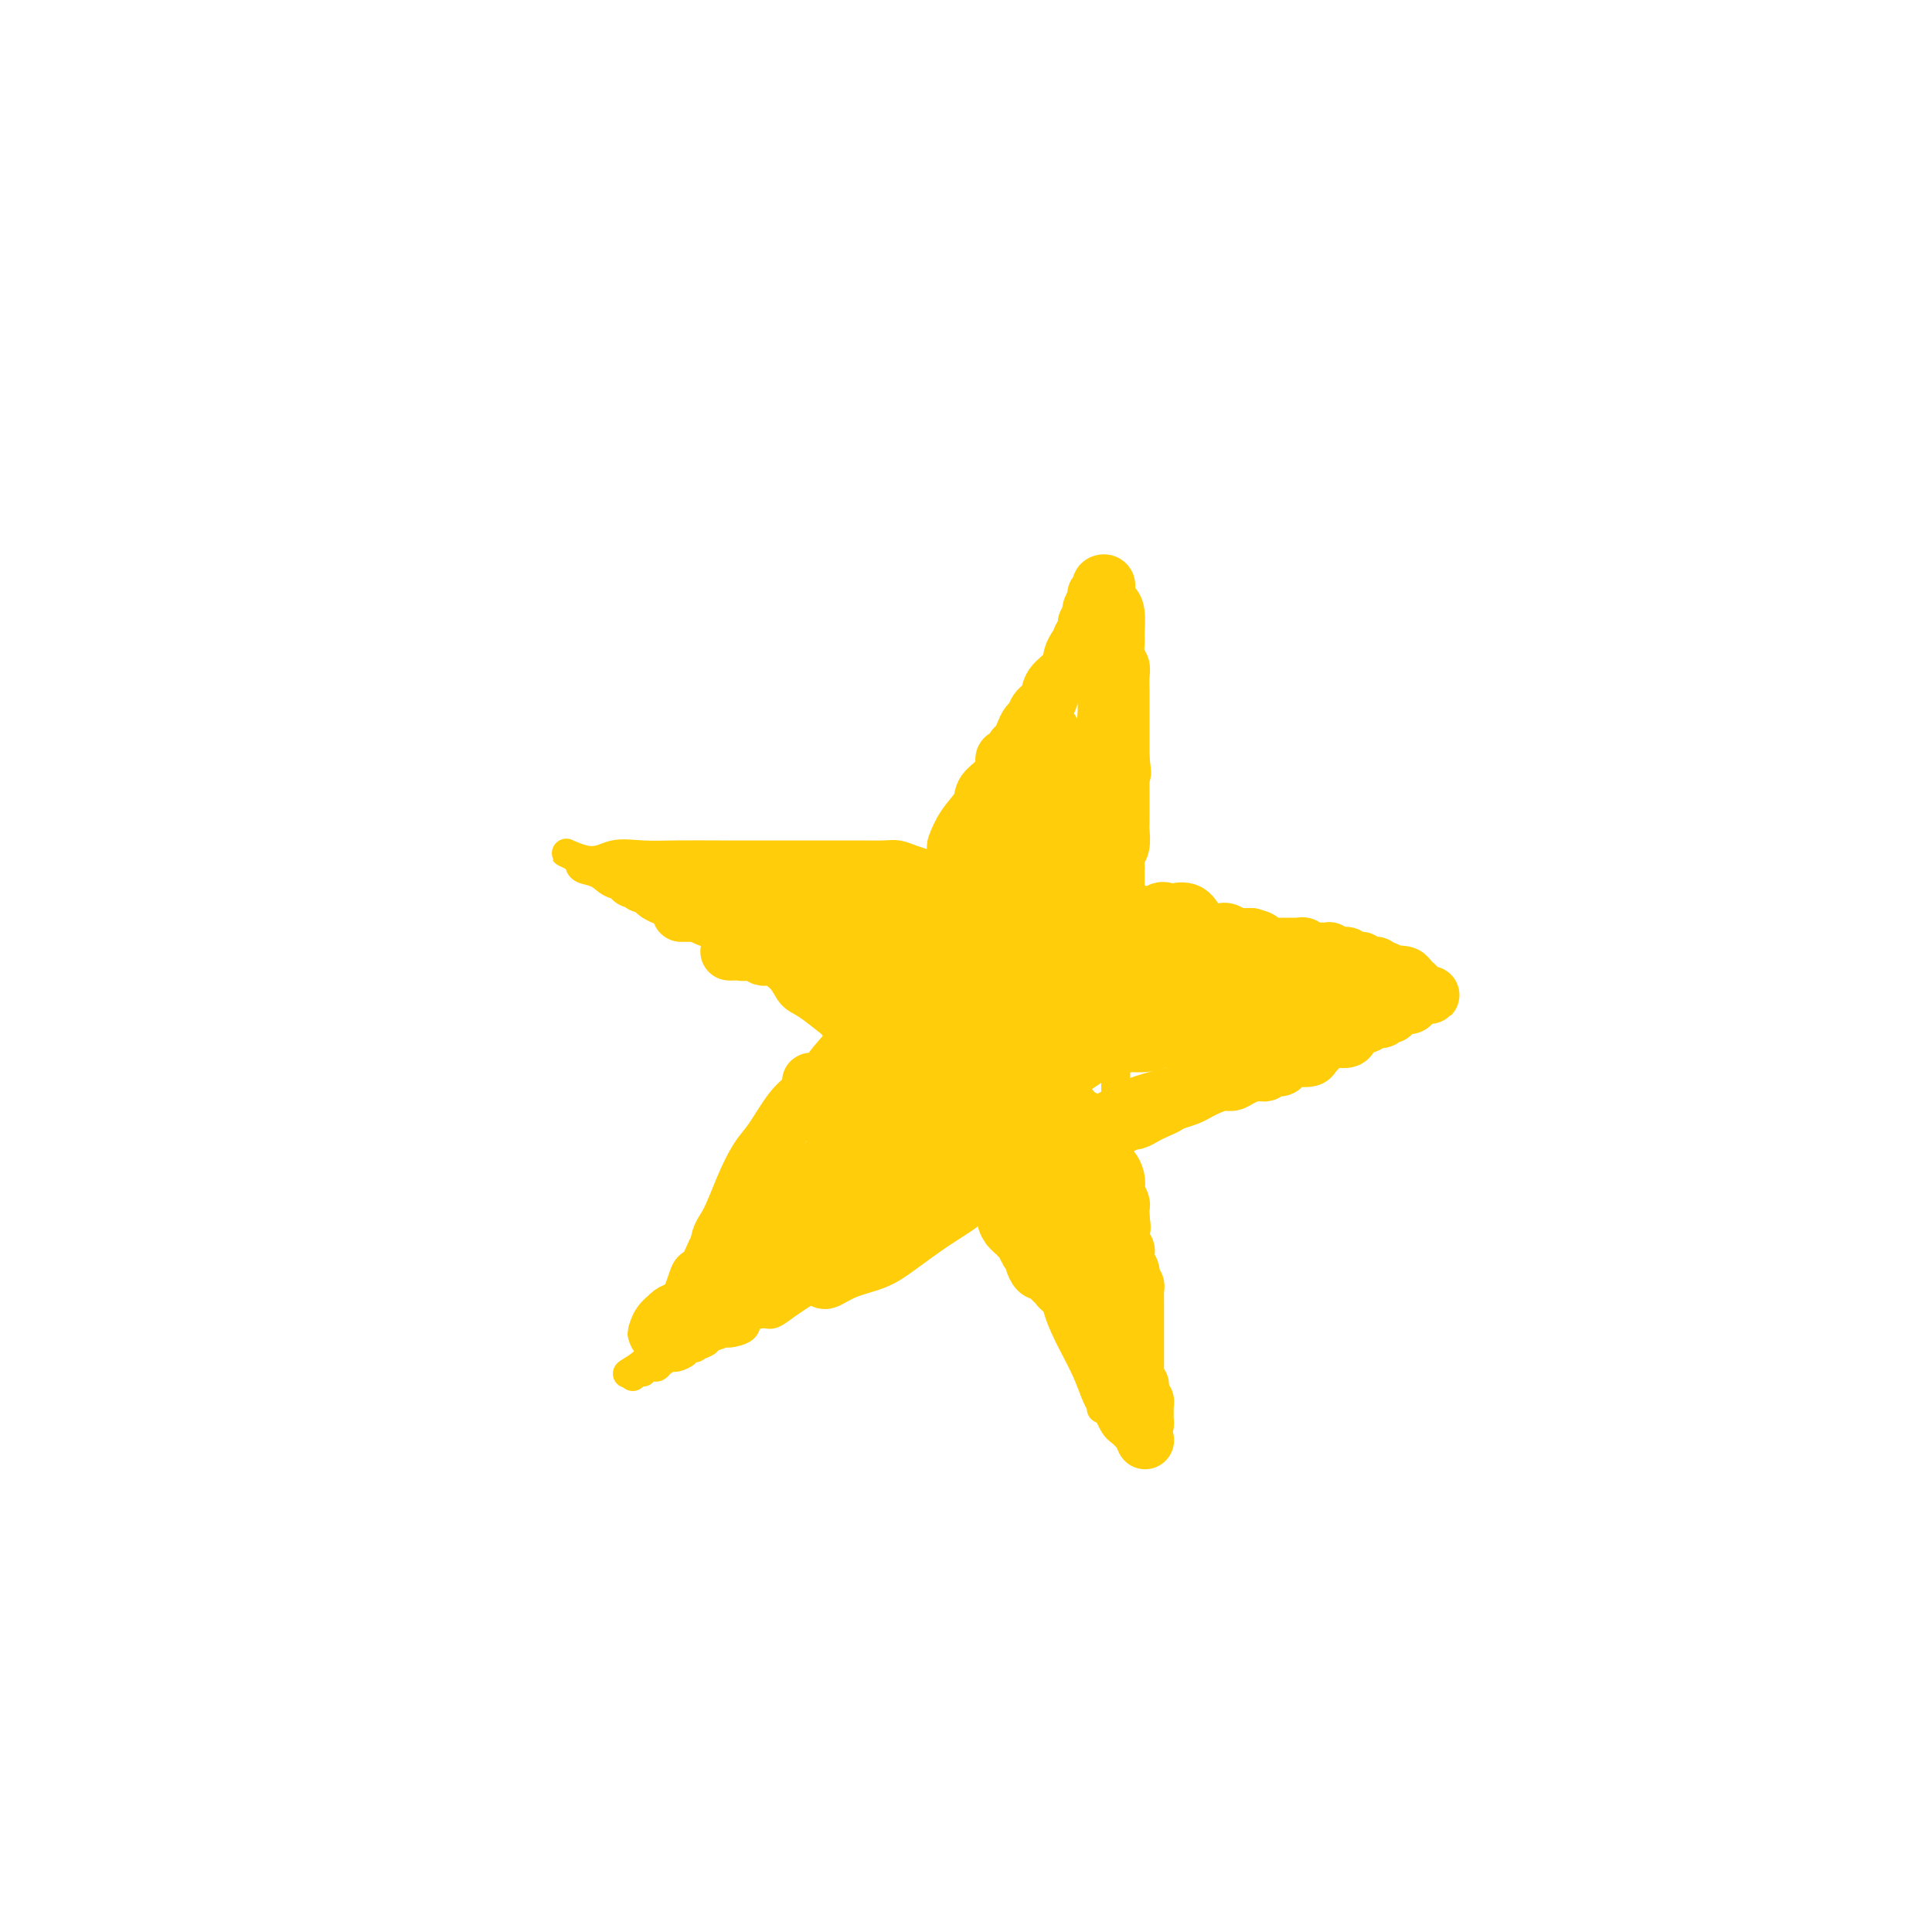 <svg viewBox='0 0 400 400' version='1.1' xmlns='http://www.w3.org/2000/svg' xmlns:xlink='http://www.w3.org/1999/xlink'><g fill='none' stroke='#FFCD0A' stroke-width='6' stroke-linecap='round' stroke-linejoin='round'><path d='M133,276c-0.043,0.255 -0.086,0.509 0,0c0.086,-0.509 0.302,-1.783 1,-3c0.698,-1.217 1.877,-2.377 3,-3c1.123,-0.623 2.191,-0.709 3,-2c0.809,-1.291 1.359,-3.788 2,-5c0.641,-1.212 1.371,-1.138 2,-2c0.629,-0.862 1.155,-2.659 2,-4c0.845,-1.341 2.009,-2.227 3,-3c0.991,-0.773 1.810,-1.433 2,-2c0.190,-0.567 -0.250,-1.042 0,-2c0.250,-0.958 1.189,-2.401 2,-3c0.811,-0.599 1.494,-0.355 2,-1c0.506,-0.645 0.835,-2.180 1,-3c0.165,-0.820 0.164,-0.926 1,-2c0.836,-1.074 2.507,-3.115 3,-4c0.493,-0.885 -0.193,-0.612 0,-1c0.193,-0.388 1.265,-1.436 2,-3c0.735,-1.564 1.131,-3.643 2,-5c0.869,-1.357 2.209,-1.993 3,-3c0.791,-1.007 1.032,-2.386 2,-4c0.968,-1.614 2.661,-3.464 4,-5c1.339,-1.536 2.322,-2.760 3,-4c0.678,-1.240 1.051,-2.497 2,-4c0.949,-1.503 2.475,-3.251 4,-5'/><path d='M182,203c8.120,-11.952 3.922,-5.331 3,-4c-0.922,1.331 1.434,-2.629 3,-5c1.566,-2.371 2.344,-3.155 3,-4c0.656,-0.845 1.192,-1.753 2,-3c0.808,-1.247 1.889,-2.835 3,-4c1.111,-1.165 2.254,-1.907 3,-3c0.746,-1.093 1.096,-2.537 2,-4c0.904,-1.463 2.364,-2.946 3,-4c0.636,-1.054 0.450,-1.678 1,-3c0.550,-1.322 1.838,-3.343 3,-5c1.162,-1.657 2.198,-2.950 3,-4c0.802,-1.050 1.371,-1.857 2,-3c0.629,-1.143 1.320,-2.624 2,-4c0.680,-1.376 1.349,-2.649 2,-4c0.651,-1.351 1.284,-2.782 2,-4c0.716,-1.218 1.516,-2.225 2,-3c0.484,-0.775 0.651,-1.318 1,-2c0.349,-0.682 0.878,-1.502 1,-2c0.122,-0.498 -0.163,-0.674 0,-1c0.163,-0.326 0.776,-0.803 1,-1c0.224,-0.197 0.060,-0.115 0,0c-0.060,0.115 -0.016,0.262 0,1c0.016,0.738 0.005,2.068 0,3c-0.005,0.932 -0.002,1.466 0,2'/><path d='M224,142c0.619,1.025 1.668,1.587 2,3c0.332,1.413 -0.052,3.677 0,5c0.052,1.323 0.538,1.706 1,3c0.462,1.294 0.898,3.501 1,5c0.102,1.499 -0.130,2.292 0,4c0.130,1.708 0.623,4.333 1,6c0.377,1.667 0.637,2.378 1,4c0.363,1.622 0.829,4.156 1,6c0.171,1.844 0.046,2.998 0,4c-0.046,1.002 -0.012,1.853 0,3c0.012,1.147 0.003,2.589 0,4c-0.003,1.411 -0.001,2.791 0,4c0.001,1.209 0.000,2.248 0,3c-0.000,0.752 -0.000,1.215 0,2c0.000,0.785 0.000,1.890 0,3c-0.000,1.110 -0.000,2.226 0,3c0.000,0.774 0.000,1.207 0,2c-0.000,0.793 -0.000,1.944 0,3c0.000,1.056 0.000,2.015 0,3c-0.000,0.985 -0.000,1.995 0,3c0.000,1.005 0.000,2.005 0,3c-0.000,0.995 -0.000,1.984 0,3c0.000,1.016 0.000,2.060 0,3c-0.000,0.940 -0.000,1.777 0,3c0.000,1.223 0.000,2.833 0,4c-0.000,1.167 -0.000,1.891 0,3c0.000,1.109 0.000,2.604 0,4c-0.000,1.396 -0.000,2.694 0,4c0.000,1.306 0.000,2.621 0,4c-0.000,1.379 -0.000,2.823 0,4c0.000,1.177 0.000,2.089 0,3'/><path d='M231,253c-0.000,12.742 -0.000,7.096 0,5c0.000,-2.096 0.001,-0.644 0,1c-0.001,1.644 -0.004,3.478 0,5c0.004,1.522 0.016,2.732 0,4c-0.016,1.268 -0.061,2.593 0,4c0.061,1.407 0.228,2.895 0,4c-0.228,1.105 -0.849,1.826 -1,3c-0.151,1.174 0.170,2.800 0,4c-0.170,1.200 -0.830,1.972 -1,3c-0.170,1.028 0.151,2.311 0,3c-0.151,0.689 -0.775,0.783 -1,1c-0.225,0.217 -0.051,0.555 0,1c0.051,0.445 -0.019,0.995 0,1c0.019,0.005 0.128,-0.537 0,-1c-0.128,-0.463 -0.494,-0.847 -1,-2c-0.506,-1.153 -1.152,-3.075 -2,-5c-0.848,-1.925 -1.896,-3.852 -3,-6c-1.104,-2.148 -2.263,-4.518 -3,-7c-0.737,-2.482 -1.053,-5.078 -2,-7c-0.947,-1.922 -2.524,-3.171 -4,-5c-1.476,-1.829 -2.850,-4.237 -4,-6c-1.150,-1.763 -2.075,-2.882 -3,-4'/><path d='M206,249c-2.724,-3.338 -4.034,-4.182 -5,-5c-0.966,-0.818 -1.587,-1.608 -3,-3c-1.413,-1.392 -3.620,-3.385 -5,-5c-1.380,-1.615 -1.935,-2.853 -3,-4c-1.065,-1.147 -2.640,-2.203 -4,-4c-1.360,-1.797 -2.507,-4.334 -4,-6c-1.493,-1.666 -3.334,-2.462 -5,-4c-1.666,-1.538 -3.156,-3.820 -4,-5c-0.844,-1.180 -1.041,-1.259 -2,-2c-0.959,-0.741 -2.679,-2.143 -4,-3c-1.321,-0.857 -2.243,-1.170 -3,-2c-0.757,-0.830 -1.348,-2.176 -2,-3c-0.652,-0.824 -1.366,-1.124 -2,-2c-0.634,-0.876 -1.187,-2.328 -2,-3c-0.813,-0.672 -1.886,-0.564 -3,-1c-1.114,-0.436 -2.268,-1.415 -3,-2c-0.732,-0.585 -1.043,-0.774 -2,-1c-0.957,-0.226 -2.562,-0.488 -4,-1c-1.438,-0.512 -2.710,-1.274 -4,-2c-1.290,-0.726 -2.599,-1.417 -4,-2c-1.401,-0.583 -2.893,-1.059 -4,-2c-1.107,-0.941 -1.827,-2.346 -3,-3c-1.173,-0.654 -2.798,-0.557 -4,-1c-1.202,-0.443 -1.982,-1.425 -3,-2c-1.018,-0.575 -2.273,-0.742 -3,-1c-0.727,-0.258 -0.927,-0.608 -1,-1c-0.073,-0.392 -0.021,-0.826 0,-1c0.021,-0.174 0.010,-0.087 0,0'/><path d='M120,178c-5.941,-3.033 -1.792,-0.617 1,0c2.792,0.617 4.228,-0.567 6,-1c1.772,-0.433 3.879,-0.116 6,0c2.121,0.116 4.257,0.031 7,0c2.743,-0.031 6.094,-0.008 9,0c2.906,0.008 5.366,0.002 8,0c2.634,-0.002 5.443,-0.001 9,0c3.557,0.001 7.862,0.003 10,0c2.138,-0.003 2.109,-0.012 3,0c0.891,0.012 2.702,0.046 4,0c1.298,-0.046 2.083,-0.170 3,0c0.917,0.170 1.968,0.636 3,1c1.032,0.364 2.047,0.626 3,1c0.953,0.374 1.843,0.861 3,1c1.157,0.139 2.580,-0.069 4,0c1.420,0.069 2.837,0.414 4,1c1.163,0.586 2.072,1.414 3,2c0.928,0.586 1.877,0.929 3,1c1.123,0.071 2.422,-0.132 3,0c0.578,0.132 0.437,0.599 1,1c0.563,0.401 1.830,0.737 3,1c1.170,0.263 2.244,0.452 3,1c0.756,0.548 1.195,1.456 3,2c1.805,0.544 4.977,0.724 7,1c2.023,0.276 2.896,0.646 4,1c1.104,0.354 2.439,0.691 4,1c1.561,0.309 3.346,0.591 5,1c1.654,0.409 3.175,0.945 4,1c0.825,0.055 0.953,-0.370 2,0c1.047,0.370 3.013,1.534 4,2c0.987,0.466 0.993,0.233 1,0'/><path d='M253,196c11.172,3.163 5.601,1.569 4,1c-1.601,-0.569 0.767,-0.114 2,0c1.233,0.114 1.331,-0.113 2,0c0.669,0.113 1.909,0.566 3,1c1.091,0.434 2.032,0.847 3,1c0.968,0.153 1.964,0.045 3,0c1.036,-0.045 2.114,-0.026 3,0c0.886,0.026 1.581,0.058 2,0c0.419,-0.058 0.564,-0.208 1,0c0.436,0.208 1.164,0.774 2,1c0.836,0.226 1.781,0.113 2,0c0.219,-0.113 -0.290,-0.226 0,0c0.290,0.226 1.377,0.792 2,1c0.623,0.208 0.783,0.060 1,0c0.217,-0.060 0.492,-0.030 1,0c0.508,0.030 1.250,0.061 2,0c0.750,-0.061 1.508,-0.212 2,0c0.492,0.212 0.718,0.788 1,1c0.282,0.212 0.620,0.060 1,0c0.380,-0.060 0.801,-0.028 1,0c0.199,0.028 0.175,0.052 0,0c-0.175,-0.052 -0.500,-0.180 -1,0c-0.500,0.180 -1.174,0.667 -2,1c-0.826,0.333 -1.805,0.511 -3,1c-1.195,0.489 -2.608,1.288 -4,2c-1.392,0.712 -2.765,1.335 -4,2c-1.235,0.665 -2.333,1.371 -4,2c-1.667,0.629 -3.905,1.180 -6,2c-2.095,0.820 -4.048,1.910 -6,3'/><path d='M261,215c-5.506,2.710 -5.273,2.984 -7,4c-1.727,1.016 -5.416,2.775 -9,4c-3.584,1.225 -7.063,1.917 -10,3c-2.937,1.083 -5.331,2.559 -8,4c-2.669,1.441 -5.611,2.849 -8,4c-2.389,1.151 -4.225,2.047 -6,3c-1.775,0.953 -3.491,1.965 -5,3c-1.509,1.035 -2.813,2.093 -4,3c-1.187,0.907 -2.259,1.662 -3,2c-0.741,0.338 -1.152,0.261 -2,1c-0.848,0.739 -2.132,2.296 -3,3c-0.868,0.704 -1.320,0.554 -2,1c-0.680,0.446 -1.589,1.488 -2,2c-0.411,0.512 -0.326,0.494 -1,1c-0.674,0.506 -2.109,1.537 -3,2c-0.891,0.463 -1.239,0.360 -2,1c-0.761,0.640 -1.936,2.024 -3,3c-1.064,0.976 -2.018,1.543 -3,2c-0.982,0.457 -1.991,0.804 -3,1c-1.009,0.196 -2.016,0.240 -3,1c-0.984,0.760 -1.944,2.236 -3,3c-1.056,0.764 -2.207,0.817 -3,1c-0.793,0.183 -1.229,0.496 -2,1c-0.771,0.504 -1.878,1.199 -3,2c-1.122,0.801 -2.259,1.707 -3,2c-0.741,0.293 -1.086,-0.027 -2,0c-0.914,0.027 -2.397,0.402 -3,1c-0.603,0.598 -0.327,1.418 -1,2c-0.673,0.582 -2.297,0.926 -3,1c-0.703,0.074 -0.487,-0.122 -1,0c-0.513,0.122 -1.757,0.561 -3,1'/><path d='M147,277c-5.284,2.718 -1.995,1.512 -1,1c0.995,-0.512 -0.306,-0.331 -1,0c-0.694,0.331 -0.781,0.811 -1,1c-0.219,0.189 -0.568,0.089 -1,0c-0.432,-0.089 -0.946,-0.165 -1,0c-0.054,0.165 0.350,0.570 0,1c-0.350,0.430 -1.456,0.886 -2,1c-0.544,0.114 -0.527,-0.113 -1,0c-0.473,0.113 -1.437,0.565 -2,1c-0.563,0.435 -0.725,0.852 -1,1c-0.275,0.148 -0.661,0.025 -1,0c-0.339,-0.025 -0.629,0.046 -1,0c-0.371,-0.046 -0.821,-0.210 -1,0c-0.179,0.210 -0.086,0.793 0,1c0.086,0.207 0.167,0.039 0,0c-0.167,-0.039 -0.581,0.051 -1,0c-0.419,-0.051 -0.844,-0.245 -1,0c-0.156,0.245 -0.045,0.927 0,1c0.045,0.073 0.022,-0.464 0,-1'/><path d='M131,284c-2.396,0.988 -0.386,-0.044 1,-1c1.386,-0.956 2.148,-1.838 3,-3c0.852,-1.162 1.795,-2.606 3,-4c1.205,-1.394 2.674,-2.738 4,-4c1.326,-1.262 2.510,-2.441 3,-3c0.490,-0.559 0.286,-0.497 1,-1c0.714,-0.503 2.347,-1.572 3,-2c0.653,-0.428 0.327,-0.214 0,0'/></g>
<g fill='none' stroke='#FFCD0A' stroke-width='12' stroke-linecap='round' stroke-linejoin='round'><path d='M187,193c-0.251,-0.001 -0.502,-0.001 -1,0c-0.498,0.001 -1.241,0.004 -2,0c-0.759,-0.004 -1.532,-0.016 -2,0c-0.468,0.016 -0.631,0.060 -1,0c-0.369,-0.060 -0.944,-0.222 -2,0c-1.056,0.222 -2.592,0.829 -4,1c-1.408,0.171 -2.688,-0.094 -4,0c-1.312,0.094 -2.656,0.547 -4,1c-1.344,0.453 -2.689,0.906 -4,1c-1.311,0.094 -2.590,-0.171 -4,0c-1.410,0.171 -2.952,0.778 -4,1c-1.048,0.222 -1.601,0.060 -2,0c-0.399,-0.060 -0.645,-0.017 -1,0c-0.355,0.017 -0.818,0.007 -1,0c-0.182,-0.007 -0.083,-0.012 0,0c0.083,0.012 0.149,0.042 1,0c0.851,-0.042 2.485,-0.154 4,0c1.515,0.154 2.911,0.576 5,1c2.089,0.424 4.872,0.849 7,1c2.128,0.151 3.601,0.026 5,0c1.399,-0.026 2.725,0.046 4,0c1.275,-0.046 2.498,-0.208 3,0c0.502,0.208 0.284,0.788 0,1c-0.284,0.212 -0.633,0.057 -1,0c-0.367,-0.057 -0.753,-0.015 -1,0c-0.247,0.015 -0.356,0.004 -1,0c-0.644,-0.004 -1.822,-0.002 -3,0'/><path d='M174,200c-1.379,0.199 -1.825,0.198 -3,0c-1.175,-0.198 -3.079,-0.592 -5,-1c-1.921,-0.408 -3.858,-0.829 -5,-1c-1.142,-0.171 -1.487,-0.091 -2,0c-0.513,0.091 -1.193,0.193 -1,0c0.193,-0.193 1.261,-0.681 2,-1c0.739,-0.319 1.151,-0.470 4,-1c2.849,-0.530 8.135,-1.438 11,-2c2.865,-0.562 3.309,-0.778 4,-1c0.691,-0.222 1.631,-0.452 3,-1c1.369,-0.548 3.168,-1.415 4,-2c0.832,-0.585 0.696,-0.889 0,-1c-0.696,-0.111 -1.953,-0.030 -3,0c-1.047,0.030 -1.885,0.008 -3,0c-1.115,-0.008 -2.509,-0.002 -4,0c-1.491,0.002 -3.081,0.001 -5,0c-1.919,-0.001 -4.167,-0.000 -6,0c-1.833,0.000 -3.251,0.000 -5,0c-1.749,-0.000 -3.830,-0.000 -5,0c-1.170,0.000 -1.430,0.000 -2,0c-0.570,-0.000 -1.448,-0.000 -2,0c-0.552,0.000 -0.776,0.000 -1,0'/><path d='M150,189c-5.930,-0.155 -2.756,-0.041 -2,0c0.756,0.041 -0.907,0.011 -2,0c-1.093,-0.011 -1.617,-0.003 -2,0c-0.383,0.003 -0.624,0.001 -1,0c-0.376,-0.001 -0.885,-0.000 -1,0c-0.115,0.000 0.166,0.000 0,0c-0.166,-0.000 -0.778,-0.000 -1,0c-0.222,0.000 -0.053,0.000 1,0c1.053,-0.000 2.990,-0.000 6,0c3.010,0.000 7.094,0.000 11,0c3.906,-0.000 7.635,-0.000 11,0c3.365,0.000 6.366,0.000 9,0c2.634,-0.000 4.899,-0.000 6,0c1.101,0.000 1.037,0.000 1,0c-0.037,-0.000 -0.045,-0.000 0,0c0.045,0.000 0.145,0.000 0,0c-0.145,-0.000 -0.535,-0.000 -1,0c-0.465,0.000 -1.003,0.000 -2,0c-0.997,-0.000 -2.451,-0.000 -4,0c-1.549,0.000 -3.193,0.000 -5,0c-1.807,-0.000 -3.777,-0.000 -6,0c-2.223,0.000 -4.701,0.001 -7,0c-2.299,-0.001 -4.421,-0.003 -6,0c-1.579,0.003 -2.617,0.012 -4,0c-1.383,-0.012 -3.112,-0.045 -4,0c-0.888,0.045 -0.934,0.170 -1,0c-0.066,-0.170 -0.152,-0.633 -1,-1c-0.848,-0.367 -2.459,-0.637 -3,-1c-0.541,-0.363 -0.012,-0.818 0,-1c0.012,-0.182 -0.494,-0.091 -1,0'/><path d='M141,186c-0.847,-0.465 0.036,-0.128 1,0c0.964,0.128 2.010,0.046 3,0c0.990,-0.046 1.925,-0.055 4,0c2.075,0.055 5.292,0.173 8,0c2.708,-0.173 4.907,-0.639 7,-1c2.093,-0.361 4.079,-0.619 6,-1c1.921,-0.381 3.778,-0.887 5,-1c1.222,-0.113 1.811,0.165 2,0c0.189,-0.165 -0.021,-0.772 0,-1c0.021,-0.228 0.274,-0.075 0,0c-0.274,0.075 -1.076,0.073 -2,0c-0.924,-0.073 -1.972,-0.216 -3,0c-1.028,0.216 -2.036,0.790 -4,1c-1.964,0.210 -4.883,0.057 -8,0c-3.117,-0.057 -6.431,-0.019 -9,0c-2.569,0.019 -4.392,0.019 -7,0c-2.608,-0.019 -6.002,-0.058 -8,0c-1.998,0.058 -2.600,0.212 -3,0c-0.400,-0.212 -0.596,-0.789 -1,-1c-0.404,-0.211 -1.015,-0.057 -1,0c0.015,0.057 0.656,0.015 1,0c0.344,-0.015 0.390,-0.004 3,0c2.610,0.004 7.783,0.001 11,0c3.217,-0.001 4.479,-0.000 7,0c2.521,0.000 6.300,0.000 10,0c3.700,-0.000 7.322,-0.000 10,0c2.678,0.000 4.413,0.000 6,0c1.587,-0.000 3.025,-0.000 4,0c0.975,0.000 1.488,0.000 2,0'/><path d='M185,182c8.284,-0.155 2.993,-0.043 1,0c-1.993,0.043 -0.687,0.015 0,0c0.687,-0.015 0.754,-0.018 1,0c0.246,0.018 0.671,0.057 1,0c0.329,-0.057 0.561,-0.211 1,0c0.439,0.211 1.084,0.787 2,1c0.916,0.213 2.103,0.065 3,0c0.897,-0.065 1.506,-0.045 3,0c1.494,0.045 3.875,0.115 6,0c2.125,-0.115 3.995,-0.415 5,-1c1.005,-0.585 1.147,-1.453 2,-2c0.853,-0.547 2.418,-0.772 3,-1c0.582,-0.228 0.182,-0.460 0,-1c-0.182,-0.540 -0.147,-1.389 0,-2c0.147,-0.611 0.407,-0.985 0,-1c-0.407,-0.015 -1.482,0.330 -2,0c-0.518,-0.330 -0.479,-1.335 -1,-2c-0.521,-0.665 -1.602,-0.989 -2,-1c-0.398,-0.011 -0.112,0.292 0,0c0.112,-0.292 0.051,-1.178 0,-2c-0.051,-0.822 -0.092,-1.580 0,-3c0.092,-1.420 0.316,-3.504 1,-5c0.684,-1.496 1.830,-2.405 3,-4c1.170,-1.595 2.366,-3.875 3,-5c0.634,-1.125 0.706,-1.095 1,-1c0.294,0.095 0.810,0.256 1,0c0.190,-0.256 0.054,-0.930 0,-1c-0.054,-0.070 -0.027,0.465 0,1'/><path d='M217,152c1.331,-1.897 0.159,0.862 0,3c-0.159,2.138 0.695,3.656 1,5c0.305,1.344 0.061,2.514 0,4c-0.061,1.486 0.060,3.289 0,5c-0.060,1.711 -0.303,3.330 -1,5c-0.697,1.670 -1.848,3.392 -3,5c-1.152,1.608 -2.303,3.101 -3,5c-0.697,1.899 -0.939,4.203 -1,5c-0.061,0.797 0.061,0.087 0,0c-0.061,-0.087 -0.304,0.451 0,1c0.304,0.549 1.154,1.110 2,1c0.846,-0.110 1.687,-0.892 3,-2c1.313,-1.108 3.098,-2.541 5,-5c1.902,-2.459 3.921,-5.944 6,-9c2.079,-3.056 4.217,-5.684 5,-8c0.783,-2.316 0.211,-4.321 0,-7c-0.211,-2.679 -0.062,-6.034 0,-8c0.062,-1.966 0.038,-2.544 0,-3c-0.038,-0.456 -0.088,-0.790 0,-1c0.088,-0.210 0.315,-0.297 0,0c-0.315,0.297 -1.170,0.979 -2,3c-0.830,2.021 -1.633,5.381 -2,8c-0.367,2.619 -0.298,4.495 -1,7c-0.702,2.505 -2.174,5.638 -3,8c-0.826,2.362 -1.006,3.953 -1,6c0.006,2.047 0.198,4.552 0,6c-0.198,1.448 -0.785,1.841 -1,3c-0.215,1.159 -0.058,3.084 0,4c0.058,0.916 0.016,0.824 0,1c-0.016,0.176 -0.004,0.622 0,1c0.004,0.378 0.002,0.689 0,1'/><path d='M221,196c-0.378,3.269 -0.321,0.441 0,-1c0.321,-1.441 0.908,-1.494 1,-2c0.092,-0.506 -0.311,-1.466 0,-3c0.311,-1.534 1.337,-3.643 2,-5c0.663,-1.357 0.962,-1.961 1,-3c0.038,-1.039 -0.185,-2.514 0,-3c0.185,-0.486 0.779,0.015 1,0c0.221,-0.015 0.068,-0.546 0,1c-0.068,1.546 -0.051,5.171 0,8c0.051,2.829 0.136,4.863 0,8c-0.136,3.137 -0.494,7.377 0,10c0.494,2.623 1.841,3.630 3,5c1.159,1.370 2.130,3.103 3,4c0.870,0.897 1.638,0.959 3,1c1.362,0.041 3.319,0.063 5,-1c1.681,-1.063 3.087,-3.210 4,-5c0.913,-1.790 1.334,-3.222 2,-6c0.666,-2.778 1.578,-6.901 2,-9c0.422,-2.099 0.355,-2.174 0,-3c-0.355,-0.826 -0.997,-2.404 -2,-3c-1.003,-0.596 -2.366,-0.211 -3,0c-0.634,0.211 -0.537,0.247 -1,0c-0.463,-0.247 -1.484,-0.776 -2,0c-0.516,0.776 -0.528,2.857 -1,4c-0.472,1.143 -1.405,1.348 -2,3c-0.595,1.652 -0.853,4.753 -1,6c-0.147,1.247 -0.185,0.642 0,1c0.185,0.358 0.592,1.679 1,3'/><path d='M237,206c0.063,2.794 1.721,1.280 3,1c1.279,-0.280 2.177,0.675 3,1c0.823,0.325 1.569,0.020 3,0c1.431,-0.020 3.546,0.246 5,0c1.454,-0.246 2.245,-1.003 3,-2c0.755,-0.997 1.473,-2.232 2,-3c0.527,-0.768 0.864,-1.067 1,-2c0.136,-0.933 0.073,-2.498 0,-3c-0.073,-0.502 -0.155,0.061 -1,0c-0.845,-0.061 -2.453,-0.745 -3,-1c-0.547,-0.255 -0.034,-0.082 0,0c0.034,0.082 -0.412,0.071 -1,0c-0.588,-0.071 -1.317,-0.203 -2,0c-0.683,0.203 -1.320,0.740 -2,1c-0.680,0.260 -1.403,0.241 -2,1c-0.597,0.759 -1.069,2.294 -1,3c0.069,0.706 0.680,0.583 2,1c1.320,0.417 3.348,1.373 5,2c1.652,0.627 2.926,0.926 4,1c1.074,0.074 1.947,-0.075 3,0c1.053,0.075 2.285,0.374 3,0c0.715,-0.374 0.913,-1.421 1,-2c0.087,-0.579 0.065,-0.691 0,-1c-0.065,-0.309 -0.171,-0.814 0,-1c0.171,-0.186 0.620,-0.053 1,0c0.380,0.053 0.690,0.027 1,0'/><path d='M265,202c1.660,-0.619 1.310,-0.166 1,0c-0.310,0.166 -0.581,0.047 0,0c0.581,-0.047 2.012,-0.020 3,0c0.988,0.020 1.533,0.033 2,0c0.467,-0.033 0.857,-0.111 1,0c0.143,0.111 0.038,0.411 0,1c-0.038,0.589 -0.010,1.467 0,2c0.010,0.533 0.003,0.721 0,1c-0.003,0.279 -0.001,0.648 0,1c0.001,0.352 0.001,0.687 0,1c-0.001,0.313 -0.004,0.604 0,1c0.004,0.396 0.016,0.898 0,1c-0.016,0.102 -0.059,-0.194 -1,0c-0.941,0.194 -2.780,0.879 -5,1c-2.220,0.121 -4.821,-0.321 -7,0c-2.179,0.321 -3.935,1.407 -6,2c-2.065,0.593 -4.439,0.695 -6,1c-1.561,0.305 -2.309,0.813 -3,1c-0.691,0.187 -1.325,0.053 -2,0c-0.675,-0.053 -1.391,-0.025 -2,0c-0.609,0.025 -1.112,0.048 -2,0c-0.888,-0.048 -2.163,-0.168 -3,0c-0.837,0.168 -1.238,0.625 -2,1c-0.762,0.375 -1.885,0.667 -3,1c-1.115,0.333 -2.223,0.705 -3,1c-0.777,0.295 -1.222,0.513 -2,1c-0.778,0.487 -1.889,1.244 -3,2'/><path d='M222,221c-2.362,1.042 -1.767,0.646 -2,1c-0.233,0.354 -1.295,1.457 -2,2c-0.705,0.543 -1.054,0.526 -2,1c-0.946,0.474 -2.489,1.438 -3,2c-0.511,0.562 0.010,0.723 0,1c-0.010,0.277 -0.549,0.669 -1,1c-0.451,0.331 -0.812,0.599 -1,1c-0.188,0.401 -0.202,0.935 0,1c0.202,0.065 0.619,-0.340 1,0c0.381,0.340 0.726,1.424 1,2c0.274,0.576 0.476,0.645 1,1c0.524,0.355 1.369,0.996 2,2c0.631,1.004 1.047,2.373 2,4c0.953,1.627 2.444,3.514 3,5c0.556,1.486 0.176,2.572 1,4c0.824,1.428 2.850,3.200 4,5c1.150,1.800 1.422,3.629 2,5c0.578,1.371 1.461,2.282 2,3c0.539,0.718 0.733,1.241 1,2c0.267,0.759 0.608,1.755 1,2c0.392,0.245 0.834,-0.260 1,0c0.166,0.260 0.056,1.285 0,1c-0.056,-0.285 -0.056,-1.881 0,-3c0.056,-1.119 0.169,-1.763 0,-3c-0.169,-1.237 -0.620,-3.068 -1,-5c-0.380,-1.932 -0.690,-3.966 -1,-6'/><path d='M231,250c-0.413,-4.251 -0.947,-6.879 -2,-9c-1.053,-2.121 -2.625,-3.735 -3,-5c-0.375,-1.265 0.446,-2.180 0,-3c-0.446,-0.820 -2.161,-1.543 -3,-2c-0.839,-0.457 -0.803,-0.647 -1,-1c-0.197,-0.353 -0.627,-0.869 -1,-1c-0.373,-0.131 -0.688,0.122 -1,0c-0.312,-0.122 -0.620,-0.620 -1,1c-0.380,1.620 -0.834,5.357 -1,7c-0.166,1.643 -0.046,1.191 0,2c0.046,0.809 0.018,2.878 0,5c-0.018,2.122 -0.025,4.298 0,6c0.025,1.702 0.084,2.929 0,4c-0.084,1.071 -0.311,1.986 0,3c0.311,1.014 1.159,2.127 2,3c0.841,0.873 1.676,1.504 2,2c0.324,0.496 0.137,0.855 0,1c-0.137,0.145 -0.226,0.075 0,0c0.226,-0.075 0.766,-0.157 1,0c0.234,0.157 0.162,0.552 0,0c-0.162,-0.552 -0.414,-2.051 -1,-4c-0.586,-1.949 -1.508,-4.347 -2,-6c-0.492,-1.653 -0.556,-2.560 -1,-4c-0.444,-1.440 -1.270,-3.411 -2,-5c-0.730,-1.589 -1.365,-2.794 -2,-4'/><path d='M215,240c-1.536,-3.798 -1.875,-2.294 -2,-2c-0.125,0.294 -0.034,-0.624 0,-1c0.034,-0.376 0.011,-0.211 0,0c-0.011,0.211 -0.011,0.469 0,1c0.011,0.531 0.032,1.336 0,2c-0.032,0.664 -0.118,1.186 0,3c0.118,1.814 0.440,4.921 1,7c0.560,2.079 1.359,3.129 3,5c1.641,1.871 4.123,4.564 5,6c0.877,1.436 0.148,1.614 0,2c-0.148,0.386 0.284,0.981 1,2c0.716,1.019 1.716,2.462 2,3c0.284,0.538 -0.149,0.172 0,0c0.149,-0.172 0.879,-0.149 1,0c0.121,0.149 -0.367,0.424 -1,0c-0.633,-0.424 -1.410,-1.546 -2,-3c-0.590,-1.454 -0.993,-3.240 -2,-5c-1.007,-1.760 -2.618,-3.493 -4,-6c-1.382,-2.507 -2.534,-5.788 -3,-8c-0.466,-2.212 -0.247,-3.355 -1,-5c-0.753,-1.645 -2.478,-3.792 -4,-6c-1.522,-2.208 -2.841,-4.479 -4,-6c-1.159,-1.521 -2.158,-2.294 -3,-3c-0.842,-0.706 -1.526,-1.345 -2,-2c-0.474,-0.655 -0.737,-1.328 -1,-2'/><path d='M199,222c-2.330,-3.346 -1.154,-2.211 -1,-2c0.154,0.211 -0.713,-0.504 -1,-1c-0.287,-0.496 0.007,-0.775 0,-1c-0.007,-0.225 -0.314,-0.397 0,-1c0.314,-0.603 1.250,-1.635 2,-2c0.750,-0.365 1.315,-0.061 2,0c0.685,0.061 1.490,-0.120 4,-1c2.510,-0.880 6.725,-2.459 9,-3c2.275,-0.541 2.609,-0.044 3,0c0.391,0.044 0.837,-0.367 2,-1c1.163,-0.633 3.043,-1.489 4,-2c0.957,-0.511 0.993,-0.676 1,-1c0.007,-0.324 -0.014,-0.807 0,-1c0.014,-0.193 0.061,-0.096 0,0c-0.061,0.096 -0.232,0.190 -1,0c-0.768,-0.190 -2.132,-0.666 -4,0c-1.868,0.666 -4.239,2.474 -6,4c-1.761,1.526 -2.911,2.771 -4,5c-1.089,2.229 -2.117,5.441 -3,8c-0.883,2.559 -1.622,4.465 -2,6c-0.378,1.535 -0.397,2.701 0,4c0.397,1.299 1.208,2.732 2,4c0.792,1.268 1.565,2.372 2,3c0.435,0.628 0.531,0.781 1,1c0.469,0.219 1.312,0.503 2,0c0.688,-0.503 1.220,-1.792 2,-4c0.780,-2.208 1.807,-5.334 3,-8c1.193,-2.666 2.552,-4.872 3,-7c0.448,-2.128 -0.015,-4.180 0,-6c0.015,-1.820 0.507,-3.410 1,-5'/><path d='M220,211c-0.460,-5.761 -6.109,-5.165 -9,-5c-2.891,0.165 -3.022,-0.103 -4,0c-0.978,0.103 -2.802,0.576 -4,1c-1.198,0.424 -1.771,0.800 -3,2c-1.229,1.200 -3.114,3.225 -4,5c-0.886,1.775 -0.772,3.299 -1,5c-0.228,1.701 -0.797,3.579 -1,5c-0.203,1.421 -0.040,2.383 0,3c0.040,0.617 -0.043,0.887 0,1c0.043,0.113 0.213,0.070 1,0c0.787,-0.070 2.191,-0.166 3,0c0.809,0.166 1.021,0.593 2,0c0.979,-0.593 2.723,-2.204 5,-4c2.277,-1.796 5.087,-3.775 7,-6c1.913,-2.225 2.930,-4.697 4,-7c1.070,-2.303 2.194,-4.437 3,-6c0.806,-1.563 1.294,-2.556 1,-4c-0.294,-1.444 -1.371,-3.341 -2,-4c-0.629,-0.659 -0.810,-0.080 -2,0c-1.190,0.080 -3.390,-0.338 -5,0c-1.610,0.338 -2.630,1.434 -4,3c-1.370,1.566 -3.092,3.602 -5,6c-1.908,2.398 -4.003,5.157 -6,8c-1.997,2.843 -3.895,5.771 -6,9c-2.105,3.229 -4.418,6.760 -6,9c-1.582,2.240 -2.434,3.188 -3,4c-0.566,0.812 -0.845,1.488 -1,2c-0.155,0.512 -0.187,0.861 0,1c0.187,0.139 0.594,0.070 1,0'/><path d='M181,239c-3.640,5.135 2.261,-3.026 5,-7c2.739,-3.974 2.315,-3.760 3,-5c0.685,-1.240 2.479,-3.934 4,-6c1.521,-2.066 2.770,-3.505 4,-6c1.230,-2.495 2.440,-6.045 3,-8c0.560,-1.955 0.471,-2.316 0,-3c-0.471,-0.684 -1.324,-1.692 -2,-2c-0.676,-0.308 -1.174,0.084 -2,0c-0.826,-0.084 -1.981,-0.645 -3,0c-1.019,0.645 -1.901,2.498 -3,4c-1.099,1.502 -2.414,2.655 -4,4c-1.586,1.345 -3.445,2.881 -5,5c-1.555,2.119 -2.808,4.819 -4,7c-1.192,2.181 -2.324,3.842 -3,5c-0.676,1.158 -0.898,1.811 -1,3c-0.102,1.189 -0.085,2.913 0,3c0.085,0.087 0.237,-1.461 0,0c-0.237,1.461 -0.862,5.933 4,0c4.862,-5.933 15.210,-22.272 19,-29c3.790,-6.728 1.023,-3.845 0,-3c-1.023,0.845 -0.301,-0.349 0,-1c0.301,-0.651 0.183,-0.760 0,-1c-0.183,-0.240 -0.430,-0.611 -1,0c-0.570,0.611 -1.461,2.203 -2,3c-0.539,0.797 -0.725,0.799 -2,4c-1.275,3.201 -3.637,9.600 -6,16'/><path d='M185,222c-2.456,4.344 -3.096,4.705 -4,6c-0.904,1.295 -2.072,3.525 -4,6c-1.928,2.475 -4.617,5.197 -7,8c-2.383,2.803 -4.461,5.689 -6,8c-1.539,2.311 -2.541,4.048 -3,5c-0.459,0.952 -0.375,1.120 -1,2c-0.625,0.880 -1.957,2.473 0,2c1.957,-0.473 7.205,-3.013 11,-6c3.795,-2.987 6.138,-6.423 8,-9c1.862,-2.577 3.244,-4.297 5,-7c1.756,-2.703 3.885,-6.391 6,-11c2.115,-4.609 4.217,-10.139 5,-14c0.783,-3.861 0.248,-6.054 0,-8c-0.248,-1.946 -0.210,-3.645 0,-5c0.210,-1.355 0.592,-2.366 0,-3c-0.592,-0.634 -2.159,-0.890 -3,-1c-0.841,-0.110 -0.957,-0.074 -1,0c-0.043,0.074 -0.012,0.186 0,0c0.012,-0.186 0.006,-0.669 0,-1c-0.006,-0.331 -0.012,-0.508 0,-1c0.012,-0.492 0.040,-1.298 0,-2c-0.040,-0.702 -0.149,-1.299 0,-2c0.149,-0.701 0.555,-1.508 1,-2c0.445,-0.492 0.927,-0.671 1,-1c0.073,-0.329 -0.265,-0.808 0,-1c0.265,-0.192 1.132,-0.096 2,0'/><path d='M195,185c0.462,-0.579 -0.384,0.973 0,2c0.384,1.027 1.997,1.528 3,2c1.003,0.472 1.394,0.915 2,2c0.606,1.085 1.427,2.811 2,4c0.573,1.189 0.900,1.839 1,3c0.100,1.161 -0.026,2.832 0,4c0.026,1.168 0.203,1.832 0,3c-0.203,1.168 -0.787,2.838 -1,4c-0.213,1.162 -0.054,1.814 0,2c0.054,0.186 0.004,-0.095 0,0c-0.004,0.095 0.040,0.565 0,1c-0.040,0.435 -0.162,0.836 0,1c0.162,0.164 0.608,0.092 1,0c0.392,-0.092 0.731,-0.204 1,0c0.269,0.204 0.468,0.725 1,0c0.532,-0.725 1.397,-2.694 2,-4c0.603,-1.306 0.943,-1.947 1,-3c0.057,-1.053 -0.169,-2.518 0,-4c0.169,-1.482 0.731,-2.981 1,-4c0.269,-1.019 0.243,-1.558 0,-2c-0.243,-0.442 -0.704,-0.788 -1,-1c-0.296,-0.212 -0.428,-0.288 -1,0c-0.572,0.288 -1.585,0.942 -2,2c-0.415,1.058 -0.232,2.519 -1,5c-0.768,2.481 -2.489,5.982 -4,9c-1.511,3.018 -2.814,5.553 -4,8c-1.186,2.447 -2.257,4.805 -3,7c-0.743,2.195 -1.158,4.228 -2,6c-0.842,1.772 -2.111,3.285 -3,5c-0.889,1.715 -1.397,3.633 -2,5c-0.603,1.367 -1.302,2.184 -2,3'/><path d='M184,245c-3.956,7.897 -1.845,2.641 -1,1c0.845,-1.641 0.423,0.335 0,1c-0.423,0.665 -0.847,0.020 -1,0c-0.153,-0.020 -0.035,0.587 0,1c0.035,0.413 -0.013,0.634 0,1c0.013,0.366 0.088,0.878 0,1c-0.088,0.122 -0.337,-0.147 -1,0c-0.663,0.147 -1.740,0.710 -2,1c-0.260,0.290 0.296,0.308 0,1c-0.296,0.692 -1.445,2.058 -2,3c-0.555,0.942 -0.515,1.459 -1,2c-0.485,0.541 -1.493,1.106 -2,2c-0.507,0.894 -0.513,2.119 -1,3c-0.487,0.881 -1.456,1.420 -2,2c-0.544,0.580 -0.665,1.201 0,1c0.665,-0.201 2.114,-1.226 4,-2c1.886,-0.774 4.210,-1.299 6,-2c1.790,-0.701 3.048,-1.577 5,-3c1.952,-1.423 4.600,-3.391 7,-5c2.400,-1.609 4.554,-2.858 6,-4c1.446,-1.142 2.186,-2.176 3,-3c0.814,-0.824 1.703,-1.437 2,-2c0.297,-0.563 0.003,-1.075 0,-1c-0.003,0.075 0.285,0.736 0,1c-0.285,0.264 -1.142,0.132 -2,0'/><path d='M202,244c1.912,-1.689 -1.309,1.089 -3,2c-1.691,0.911 -1.850,-0.046 -3,0c-1.150,0.046 -3.289,1.095 -5,2c-1.711,0.905 -2.995,1.665 -5,2c-2.005,0.335 -4.730,0.243 -7,1c-2.270,0.757 -4.084,2.363 -6,3c-1.916,0.637 -3.935,0.306 -6,1c-2.065,0.694 -4.177,2.412 -7,4c-2.823,1.588 -6.359,3.046 -8,4c-1.641,0.954 -1.387,1.406 -2,2c-0.613,0.594 -2.091,1.332 -3,2c-0.909,0.668 -1.247,1.265 -2,2c-0.753,0.735 -1.919,1.608 -3,2c-1.081,0.392 -2.076,0.304 -3,1c-0.924,0.696 -1.777,2.175 -2,3c-0.223,0.825 0.182,0.997 0,1c-0.182,0.003 -0.952,-0.164 -1,0c-0.048,0.164 0.626,0.660 2,0c1.374,-0.660 3.447,-2.475 6,-4c2.553,-1.525 5.586,-2.761 8,-4c2.414,-1.239 4.209,-2.481 7,-4c2.791,-1.519 6.580,-3.313 9,-5c2.420,-1.687 3.472,-3.265 5,-5c1.528,-1.735 3.531,-3.628 5,-5c1.469,-1.372 2.404,-2.223 3,-3c0.596,-0.777 0.853,-1.478 1,-2c0.147,-0.522 0.185,-0.863 0,-1c-0.185,-0.137 -0.592,-0.068 -1,0'/><path d='M181,243c1.249,-2.150 -2.130,0.474 -4,2c-1.870,1.526 -2.231,1.953 -4,3c-1.769,1.047 -4.946,2.715 -7,4c-2.054,1.285 -2.985,2.187 -5,4c-2.015,1.813 -5.114,4.535 -7,6c-1.886,1.465 -2.557,1.671 -3,2c-0.443,0.329 -0.656,0.779 -1,1c-0.344,0.221 -0.819,0.211 -1,0c-0.181,-0.211 -0.068,-0.624 0,-1c0.068,-0.376 0.090,-0.716 0,-2c-0.090,-1.284 -0.293,-3.513 0,-5c0.293,-1.487 1.082,-2.233 2,-4c0.918,-1.767 1.965,-4.556 3,-7c1.035,-2.444 2.057,-4.542 3,-6c0.943,-1.458 1.808,-2.275 3,-4c1.192,-1.725 2.711,-4.357 4,-6c1.289,-1.643 2.348,-2.297 3,-3c0.652,-0.703 0.896,-1.456 1,-2c0.104,-0.544 0.068,-0.878 0,-1c-0.068,-0.122 -0.169,-0.033 0,0c0.169,0.033 0.606,0.009 1,0c0.394,-0.009 0.745,-0.002 1,0c0.255,0.002 0.415,0.001 1,0c0.585,-0.001 1.596,-0.000 2,0c0.404,0.000 0.202,0.000 0,0'/><path d='M207,229c0.195,0.124 0.390,0.247 0,1c-0.390,0.753 -1.366,2.135 -2,3c-0.634,0.865 -0.927,1.215 -1,2c-0.073,0.785 0.075,2.007 0,3c-0.075,0.993 -0.374,1.756 0,3c0.374,1.244 1.421,2.968 2,4c0.579,1.032 0.691,1.373 1,2c0.309,0.627 0.815,1.541 1,2c0.185,0.459 0.050,0.463 0,0c-0.050,-0.463 -0.013,-1.394 0,-2c0.013,-0.606 0.004,-0.887 0,-1c-0.004,-0.113 -0.002,-0.056 0,0'/><path d='M199,175c-0.423,-0.075 -0.847,-0.150 -1,0c-0.153,0.150 -0.036,0.526 0,1c0.036,0.474 -0.007,1.046 0,1c0.007,-0.046 0.066,-0.711 0,-1c-0.066,-0.289 -0.256,-0.201 0,-1c0.256,-0.799 0.958,-2.485 2,-4c1.042,-1.515 2.423,-2.860 3,-4c0.577,-1.140 0.350,-2.075 1,-3c0.650,-0.925 2.177,-1.841 3,-3c0.823,-1.159 0.943,-2.562 1,-3c0.057,-0.438 0.053,0.090 0,0c-0.053,-0.090 -0.155,-0.797 0,-1c0.155,-0.203 0.566,0.098 1,0c0.434,-0.098 0.890,-0.593 1,-1c0.110,-0.407 -0.125,-0.724 0,-1c0.125,-0.276 0.610,-0.511 1,-1c0.390,-0.489 0.686,-1.232 1,-2c0.314,-0.768 0.645,-1.560 1,-2c0.355,-0.440 0.732,-0.529 1,-1c0.268,-0.471 0.425,-1.323 1,-2c0.575,-0.677 1.569,-1.179 2,-2c0.431,-0.821 0.301,-1.962 1,-3c0.699,-1.038 2.227,-1.972 3,-3c0.773,-1.028 0.792,-2.151 1,-3c0.208,-0.849 0.604,-1.425 1,-2'/><path d='M223,134c3.874,-6.687 1.560,-2.906 1,-2c-0.560,0.906 0.635,-1.063 1,-2c0.365,-0.937 -0.099,-0.841 0,-1c0.099,-0.159 0.763,-0.571 1,-1c0.237,-0.429 0.048,-0.874 0,-1c-0.048,-0.126 0.044,0.069 0,0c-0.044,-0.069 -0.223,-0.400 0,-1c0.223,-0.600 0.848,-1.469 1,-2c0.152,-0.531 -0.170,-0.725 0,-1c0.170,-0.275 0.833,-0.631 1,-1c0.167,-0.369 -0.162,-0.750 0,-1c0.162,-0.250 0.814,-0.369 1,0c0.186,0.369 -0.093,1.224 0,2c0.093,0.776 0.560,1.471 1,2c0.440,0.529 0.854,0.890 1,2c0.146,1.110 0.025,2.968 0,4c-0.025,1.032 0.046,1.240 0,2c-0.046,0.760 -0.208,2.074 0,3c0.208,0.926 0.788,1.463 1,2c0.212,0.537 0.057,1.074 0,2c-0.057,0.926 -0.015,2.240 0,3c0.015,0.760 0.004,0.966 0,2c-0.004,1.034 -0.001,2.896 0,4c0.001,1.104 0.000,1.451 0,2c-0.000,0.549 -0.000,1.302 0,2c0.000,0.698 0.000,1.342 0,2c-0.000,0.658 -0.000,1.329 0,2'/><path d='M232,157c0.619,5.618 0.166,1.664 0,1c-0.166,-0.664 -0.044,1.962 0,3c0.044,1.038 0.012,0.490 0,1c-0.012,0.510 -0.002,2.080 0,3c0.002,0.920 -0.003,1.191 0,2c0.003,0.809 0.015,2.157 0,3c-0.015,0.843 -0.057,1.181 0,2c0.057,0.819 0.211,2.120 0,3c-0.211,0.880 -0.789,1.339 -1,2c-0.211,0.661 -0.057,1.524 0,2c0.057,0.476 0.015,0.564 0,1c-0.015,0.436 -0.004,1.221 0,2c0.004,0.779 0.001,1.553 0,2c-0.001,0.447 -0.001,0.568 0,1c0.001,0.432 0.001,1.177 0,2c-0.001,0.823 -0.004,1.726 0,2c0.004,0.274 0.015,-0.080 0,0c-0.015,0.080 -0.057,0.595 0,1c0.057,0.405 0.211,0.700 0,1c-0.211,0.300 -0.789,0.605 -1,1c-0.211,0.395 -0.057,0.879 0,1c0.057,0.121 0.015,-0.122 0,0c-0.015,0.122 -0.004,0.609 0,1c0.004,0.391 0.001,0.688 0,1c-0.001,0.312 -0.000,0.640 0,1c0.000,0.360 0.000,0.751 0,1c-0.000,0.249 -0.000,0.357 0,1c0.000,0.643 0.000,1.822 0,3'/><path d='M230,201c-0.333,7.333 -0.167,3.667 0,0'/><path d='M232,189c0.346,0.002 0.692,0.003 1,0c0.308,-0.003 0.580,-0.011 1,0c0.420,0.011 0.990,0.042 1,0c0.010,-0.042 -0.541,-0.156 0,0c0.541,0.156 2.172,0.581 3,1c0.828,0.419 0.853,0.830 1,1c0.147,0.170 0.417,0.098 1,0c0.583,-0.098 1.480,-0.222 2,0c0.520,0.222 0.663,0.791 1,1c0.337,0.209 0.869,0.060 1,0c0.131,-0.060 -0.138,-0.030 0,0c0.138,0.030 0.684,0.061 1,0c0.316,-0.061 0.403,-0.212 1,0c0.597,0.212 1.704,0.789 2,1c0.296,0.211 -0.220,0.055 0,0c0.220,-0.055 1.176,-0.011 2,0c0.824,0.011 1.517,-0.011 2,0c0.483,0.011 0.756,0.056 1,0c0.244,-0.056 0.461,-0.211 1,0c0.539,0.211 1.401,0.789 2,1c0.599,0.211 0.934,0.057 1,0c0.066,-0.057 -0.136,-0.015 0,0c0.136,0.015 0.610,0.004 1,0c0.390,-0.004 0.695,-0.002 1,0'/><path d='M259,194c4.051,1.016 0.678,1.057 0,1c-0.678,-0.057 1.338,-0.211 2,0c0.662,0.211 -0.031,0.789 0,1c0.031,0.211 0.787,0.057 1,0c0.213,-0.057 -0.116,-0.015 0,0c0.116,0.015 0.679,0.004 1,0c0.321,-0.004 0.401,-0.001 1,0c0.599,0.001 1.719,-0.001 2,0c0.281,0.001 -0.275,0.004 0,0c0.275,-0.004 1.381,-0.015 2,0c0.619,0.015 0.752,0.057 1,0c0.248,-0.057 0.612,-0.212 1,0c0.388,0.212 0.799,0.793 1,1c0.201,0.207 0.190,0.042 1,0c0.810,-0.042 2.441,0.040 3,0c0.559,-0.040 0.048,-0.203 0,0c-0.048,0.203 0.368,0.773 1,1c0.632,0.227 1.479,0.112 2,0c0.521,-0.112 0.717,-0.222 1,0c0.283,0.222 0.654,0.778 1,1c0.346,0.222 0.666,0.112 1,0c0.334,-0.112 0.682,-0.227 1,0c0.318,0.227 0.606,0.797 1,1c0.394,0.203 0.893,0.041 1,0c0.107,-0.041 -0.179,0.041 0,0c0.179,-0.041 0.821,-0.203 1,0c0.179,0.203 -0.107,0.773 0,1c0.107,0.227 0.606,0.112 1,0c0.394,-0.112 0.683,-0.223 1,0c0.317,0.223 0.662,0.778 1,1c0.338,0.222 0.669,0.111 1,0'/><path d='M289,202c4.804,1.249 1.813,0.372 1,0c-0.813,-0.372 0.553,-0.239 1,0c0.447,0.239 -0.025,0.585 0,1c0.025,0.415 0.546,0.900 1,1c0.454,0.100 0.843,-0.183 1,0c0.157,0.183 0.084,0.834 0,1c-0.084,0.166 -0.179,-0.152 0,0c0.179,0.152 0.633,0.773 1,1c0.367,0.227 0.645,0.061 1,0c0.355,-0.061 0.785,-0.017 1,0c0.215,0.017 0.216,0.009 0,0c-0.216,-0.009 -0.650,-0.017 -1,0c-0.350,0.017 -0.616,0.060 -1,0c-0.384,-0.060 -0.886,-0.222 -1,0c-0.114,0.222 0.162,0.829 0,1c-0.162,0.171 -0.760,-0.094 -1,0c-0.240,0.094 -0.120,0.547 0,1'/><path d='M292,208c-0.493,0.305 -0.724,0.066 -1,0c-0.276,-0.066 -0.595,0.039 -1,0c-0.405,-0.039 -0.896,-0.222 -1,0c-0.104,0.222 0.180,0.848 0,1c-0.180,0.152 -0.826,-0.171 -1,0c-0.174,0.171 0.122,0.834 0,1c-0.122,0.166 -0.661,-0.166 -1,0c-0.339,0.166 -0.476,0.831 -1,1c-0.524,0.169 -1.434,-0.157 -2,0c-0.566,0.157 -0.788,0.798 -1,1c-0.212,0.202 -0.412,-0.035 -1,0c-0.588,0.035 -1.562,0.342 -2,1c-0.438,0.658 -0.340,1.669 -1,2c-0.660,0.331 -2.079,-0.016 -3,0c-0.921,0.016 -1.345,0.396 -2,1c-0.655,0.604 -1.542,1.433 -2,2c-0.458,0.567 -0.489,0.874 -1,1c-0.511,0.126 -1.503,0.071 -2,0c-0.497,-0.071 -0.500,-0.159 -1,0c-0.500,0.159 -1.498,0.564 -2,1c-0.502,0.436 -0.508,0.904 -1,1c-0.492,0.096 -1.469,-0.181 -2,0c-0.531,0.181 -0.617,0.818 -1,1c-0.383,0.182 -1.065,-0.092 -2,0c-0.935,0.092 -2.123,0.549 -3,1c-0.877,0.451 -1.441,0.894 -2,1c-0.559,0.106 -1.111,-0.126 -2,0c-0.889,0.126 -2.115,0.611 -3,1c-0.885,0.389 -1.431,0.682 -2,1c-0.569,0.318 -1.163,0.662 -2,1c-0.837,0.338 -1.919,0.669 -3,1'/><path d='M243,228c-7.936,3.271 -3.277,1.450 -2,1c1.277,-0.450 -0.827,0.472 -2,1c-1.173,0.528 -1.414,0.663 -2,1c-0.586,0.337 -1.515,0.875 -2,1c-0.485,0.125 -0.525,-0.162 -1,0c-0.475,0.162 -1.385,0.775 -2,1c-0.615,0.225 -0.936,0.063 -1,0c-0.064,-0.063 0.127,-0.028 0,0c-0.127,0.028 -0.574,0.049 -1,0c-0.426,-0.049 -0.832,-0.168 -1,0c-0.168,0.168 -0.097,0.623 0,1c0.097,0.377 0.221,0.677 0,1c-0.221,0.323 -0.788,0.668 -1,1c-0.212,0.332 -0.068,0.652 0,1c0.068,0.348 0.060,0.726 0,1c-0.060,0.274 -0.174,0.445 0,1c0.174,0.555 0.634,1.496 1,2c0.366,0.504 0.638,0.573 1,1c0.362,0.427 0.815,1.214 1,2c0.185,0.786 0.102,1.573 0,2c-0.102,0.427 -0.223,0.496 0,1c0.223,0.504 0.792,1.444 1,2c0.208,0.556 0.056,0.726 0,1c-0.056,0.274 -0.016,0.650 0,1c0.016,0.350 0.008,0.675 0,1'/><path d='M232,252c0.465,3.340 0.128,2.192 0,2c-0.128,-0.192 -0.048,0.574 0,1c0.048,0.426 0.064,0.512 0,1c-0.064,0.488 -0.210,1.377 0,2c0.210,0.623 0.774,0.979 1,1c0.226,0.021 0.112,-0.293 0,0c-0.112,0.293 -0.222,1.192 0,2c0.222,0.808 0.778,1.526 1,2c0.222,0.474 0.112,0.704 0,1c-0.112,0.296 -0.226,0.657 0,1c0.226,0.343 0.793,0.668 1,1c0.207,0.332 0.056,0.671 0,1c-0.056,0.329 -0.015,0.648 0,1c0.015,0.352 0.004,0.737 0,1c-0.004,0.263 -0.001,0.403 0,1c0.001,0.597 0.000,1.653 0,2c-0.000,0.347 -0.000,-0.013 0,0c0.000,0.013 0.000,0.399 0,1c-0.000,0.601 -0.000,1.418 0,2c0.000,0.582 0.000,0.928 0,1c-0.000,0.072 -0.000,-0.131 0,0c0.000,0.131 0.000,0.594 0,1c-0.000,0.406 -0.000,0.753 0,1c0.000,0.247 0.000,0.395 0,1c-0.000,0.605 -0.000,1.668 0,2c0.000,0.332 0.000,-0.066 0,0c-0.000,0.066 -0.000,0.595 0,1c0.000,0.405 0.000,0.686 0,1c-0.000,0.314 -0.000,0.661 0,1c0.000,0.339 0.000,0.668 0,1c-0.000,0.332 -0.000,0.666 0,1'/><path d='M235,286c0.686,5.382 0.902,1.837 1,1c0.098,-0.837 0.079,1.033 0,2c-0.079,0.967 -0.217,1.032 0,1c0.217,-0.032 0.790,-0.162 1,0c0.210,0.162 0.056,0.617 0,1c-0.056,0.383 -0.014,0.695 0,1c0.014,0.305 0.001,0.603 0,1c-0.001,0.397 0.010,0.892 0,1c-0.010,0.108 -0.040,-0.171 0,0c0.040,0.171 0.151,0.792 0,1c-0.151,0.208 -0.565,0.001 -1,0c-0.435,-0.001 -0.890,0.203 -1,0c-0.110,-0.203 0.125,-0.813 0,-1c-0.125,-0.187 -0.611,0.050 -1,0c-0.389,-0.050 -0.682,-0.386 -1,-1c-0.318,-0.614 -0.663,-1.505 -1,-2c-0.337,-0.495 -0.668,-0.595 -1,-1c-0.332,-0.405 -0.666,-1.116 -1,-2c-0.334,-0.884 -0.667,-1.942 -1,-3'/><path d='M229,285c-1.255,-1.662 -0.392,-0.816 0,-1c0.392,-0.184 0.311,-1.399 0,-2c-0.311,-0.601 -0.854,-0.589 -1,-1c-0.146,-0.411 0.106,-1.246 0,-2c-0.106,-0.754 -0.568,-1.427 -1,-2c-0.432,-0.573 -0.832,-1.047 -1,-1c-0.168,0.047 -0.104,0.613 0,0c0.104,-0.613 0.248,-2.406 0,-3c-0.248,-0.594 -0.888,0.010 -1,0c-0.112,-0.010 0.303,-0.632 0,-1c-0.303,-0.368 -1.324,-0.480 -2,-1c-0.676,-0.520 -1.007,-1.449 -1,-2c0.007,-0.551 0.352,-0.726 0,-1c-0.352,-0.274 -1.400,-0.647 -2,-1c-0.600,-0.353 -0.753,-0.687 -1,-1c-0.247,-0.313 -0.587,-0.606 -1,-1c-0.413,-0.394 -0.898,-0.888 -1,-1c-0.102,-0.112 0.179,0.159 0,0c-0.179,-0.159 -0.817,-0.749 -1,-1c-0.183,-0.251 0.091,-0.162 0,0c-0.091,0.162 -0.545,0.399 -1,0c-0.455,-0.399 -0.911,-1.434 -1,-2c-0.089,-0.566 0.187,-0.663 0,-1c-0.187,-0.337 -0.839,-0.912 -1,-1c-0.161,-0.088 0.168,0.312 0,0c-0.168,-0.312 -0.833,-1.337 -1,-2c-0.167,-0.663 0.165,-0.965 0,-1c-0.165,-0.035 -0.828,0.197 -1,0c-0.172,-0.197 0.146,-0.822 0,-1c-0.146,-0.178 -0.756,0.092 -1,0c-0.244,-0.092 -0.122,-0.546 0,-1'/><path d='M210,254c-2.697,-2.891 -1.439,-0.619 -1,0c0.439,0.619 0.058,-0.414 0,-1c-0.058,-0.586 0.205,-0.725 0,-1c-0.205,-0.275 -0.879,-0.687 -1,-1c-0.121,-0.313 0.310,-0.526 0,-1c-0.310,-0.474 -1.362,-1.209 -2,-2c-0.638,-0.791 -0.863,-1.638 -1,-2c-0.137,-0.362 -0.186,-0.240 -1,-1c-0.814,-0.760 -2.394,-2.404 -3,-3c-0.606,-0.596 -0.240,-0.146 -1,-1c-0.760,-0.854 -2.647,-3.012 -4,-4c-1.353,-0.988 -2.172,-0.804 -3,-1c-0.828,-0.196 -1.665,-0.770 -2,-1c-0.335,-0.230 -0.167,-0.115 0,0'/><path d='M174,206c0.344,-0.001 0.688,-0.002 1,0c0.312,0.002 0.593,0.006 1,0c0.407,-0.006 0.939,-0.022 1,0c0.061,0.022 -0.348,0.081 0,0c0.348,-0.081 1.455,-0.303 2,0c0.545,0.303 0.528,1.129 1,2c0.472,0.871 1.433,1.786 2,3c0.567,1.214 0.740,2.728 1,4c0.260,1.272 0.609,2.304 1,4c0.391,1.696 0.826,4.056 1,5c0.174,0.944 0.087,0.472 0,0'/><path d='M226,262c0.115,0.360 0.230,0.721 0,1c-0.230,0.279 -0.805,0.477 -1,1c-0.195,0.523 -0.010,1.372 0,2c0.010,0.628 -0.156,1.037 0,2c0.156,0.963 0.634,2.481 1,4c0.366,1.519 0.619,3.038 1,4c0.381,0.962 0.891,1.367 1,2c0.109,0.633 -0.182,1.494 0,2c0.182,0.506 0.837,0.656 1,1c0.163,0.344 -0.167,0.881 0,1c0.167,0.119 0.829,-0.179 1,0c0.171,0.179 -0.150,0.837 0,1c0.150,0.163 0.771,-0.167 1,0c0.229,0.167 0.064,0.831 0,1c-0.064,0.169 -0.029,-0.158 0,0c0.029,0.158 0.050,0.802 0,1c-0.050,0.198 -0.172,-0.049 0,0c0.172,0.049 0.638,0.394 1,1c0.362,0.606 0.619,1.472 1,2c0.381,0.528 0.887,0.719 1,1c0.113,0.281 -0.166,0.653 0,1c0.166,0.347 0.776,0.671 1,1c0.224,0.329 0.063,0.664 0,1c-0.063,0.336 -0.027,0.672 0,1c0.027,0.328 0.046,0.648 0,1c-0.046,0.352 -0.156,0.735 0,1c0.156,0.265 0.578,0.411 1,1c0.422,0.589 0.844,1.620 1,2c0.156,0.380 0.044,0.109 0,0c-0.044,-0.109 -0.022,-0.054 0,0'/></g>
</svg>